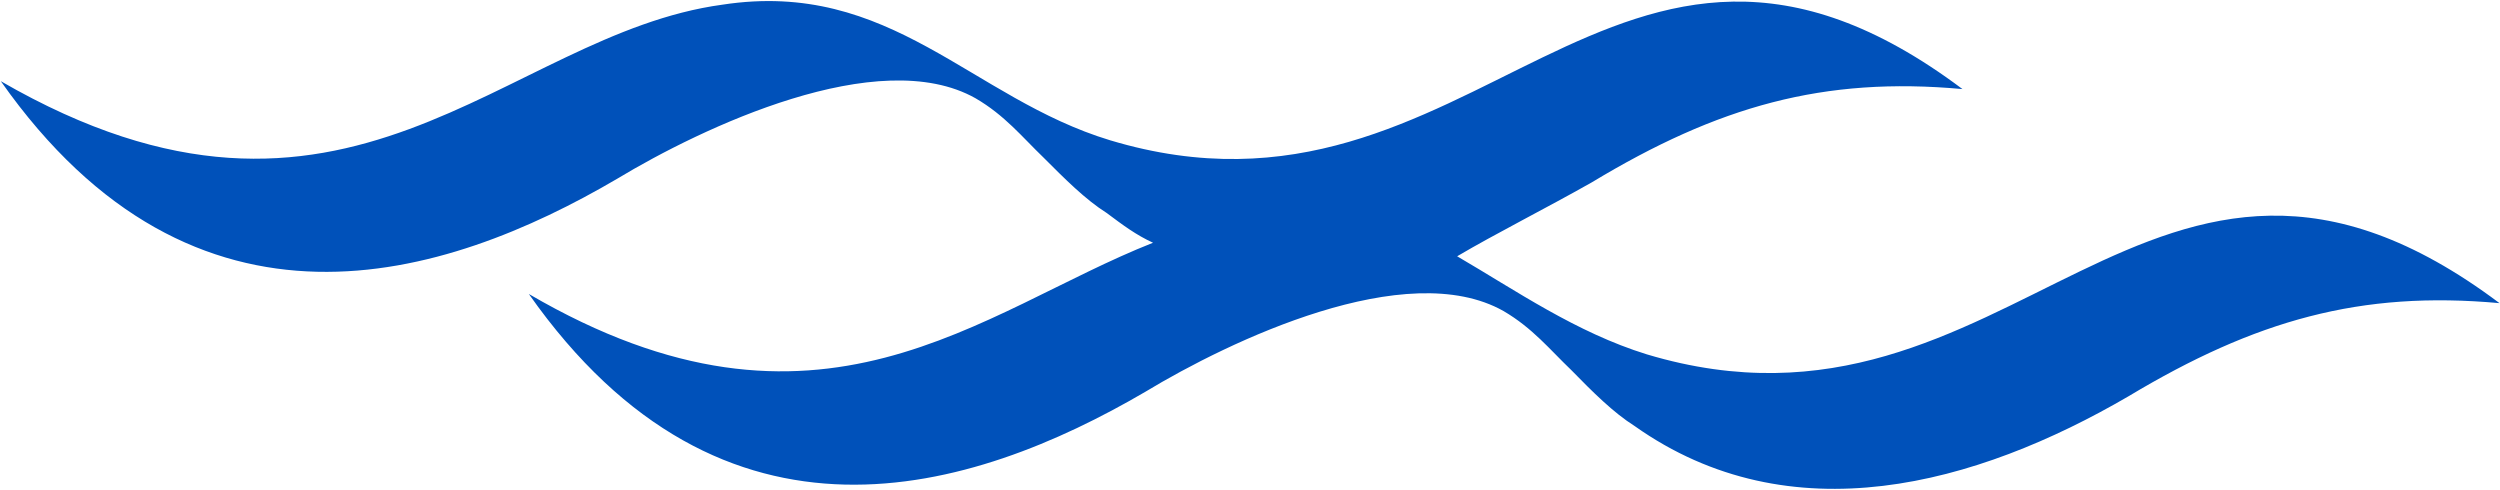 <svg version="1.2" xmlns="http://www.w3.org/2000/svg" viewBox="0 0 1552 304" width="1552" height="304">
	<title>CRL_BIG</title>
	<style>
		.s0 { fill: #0051ba } 
	</style>
	<path class="s0" d="m988.2 113.2c78.4-47.3 143.8-65.8 230.1-57.9-217.6-163.3-301.2 100.3-529.1 31.8-86.3-26.1-136.2-100.2-240.7-84.2-136.2 18.5-233.1 171.7-448 47.5 120.8 171.7 275.2 123.6 382.6 60.6 52.7-31.8 162.3-83.9 222.5-50 18.2 10.6 28.8 23.9 42.1 36.7 13.3 13.3 26 26.1 39.3 34.5 10.6 7.9 18.2 13.6 28.8 18.5-107.5 42.4-207.1 137.2-387.5 31.8 120.7 171.7 275.1 123.6 382.6 60.8 52.6-31.8 162.2-84.2 222.5-50.2 18.1 10.6 28.7 23.9 42 36.6 13.3 13.6 26.1 26.4 39.4 34.8 96.8 68.5 211.9 36.7 306.6-18.5 78.7-47.2 144-65.7 230.3-57.8-217.6-163.3-301.1 100.2-529.3 31.8-44-13.6-81.4-39.7-117.8-60.9 23.9-14.1 54.8-29.6 83.6-45.9z"/>
</svg>